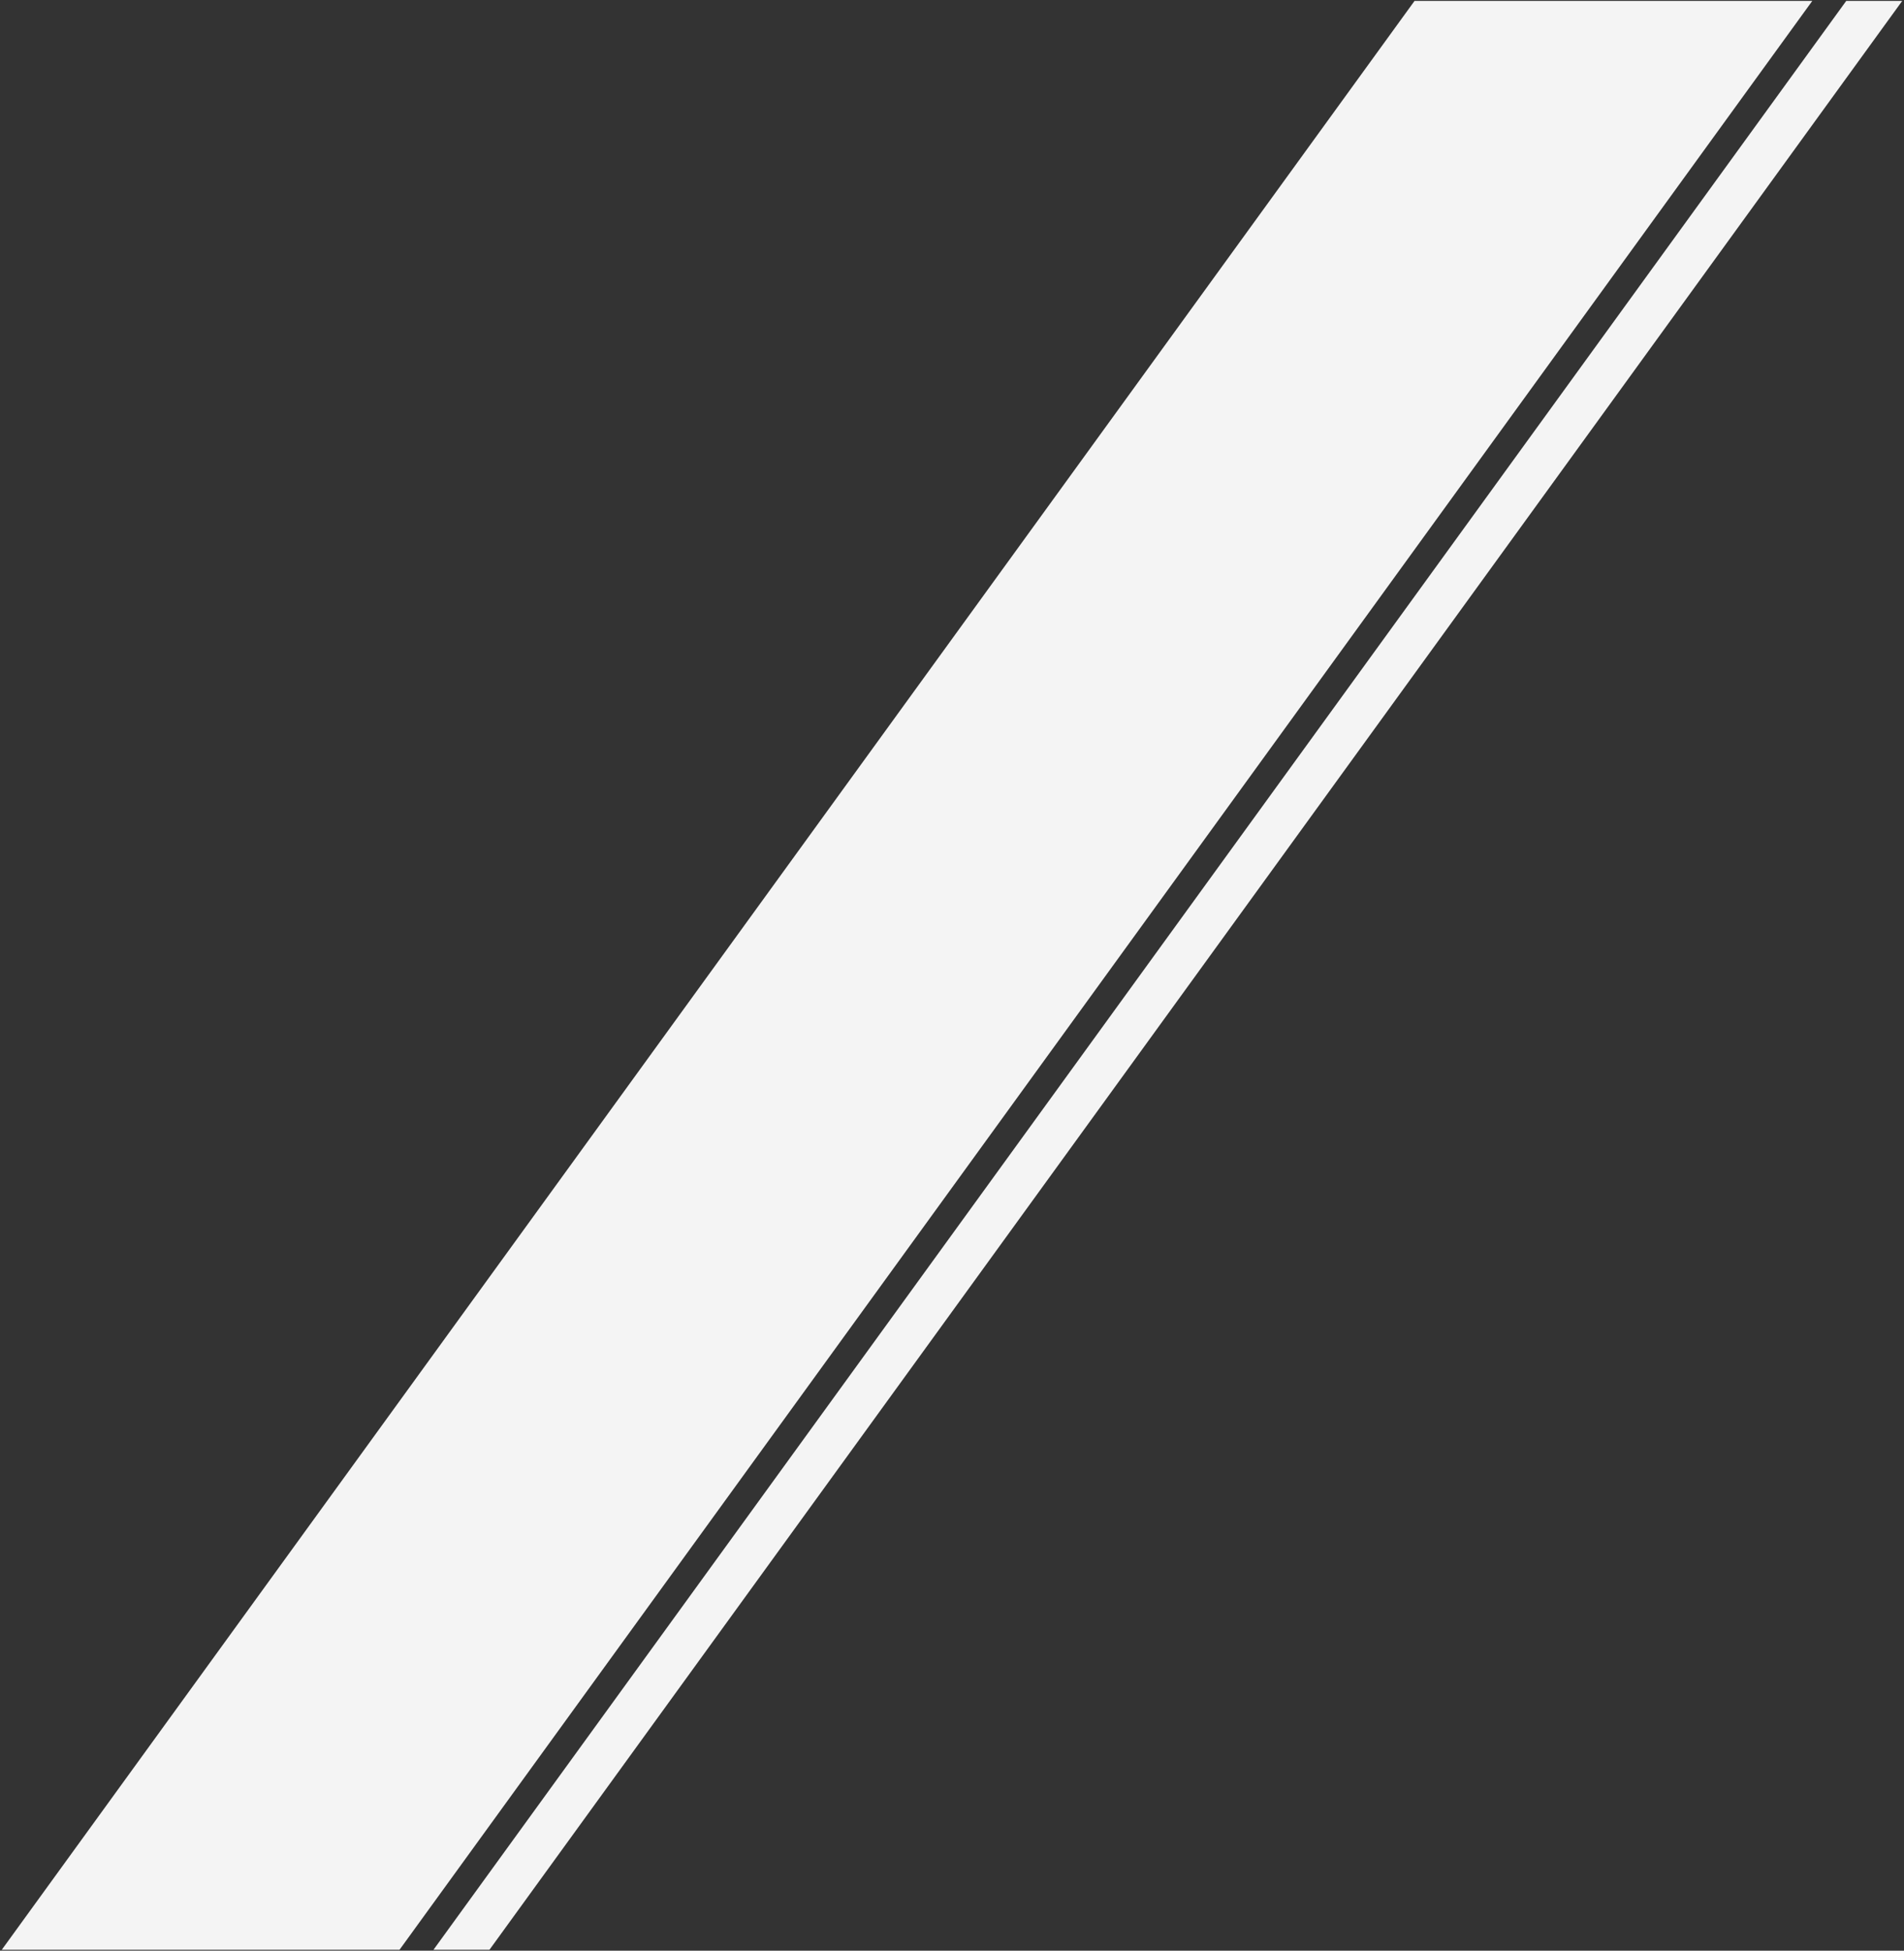 <svg xmlns="http://www.w3.org/2000/svg" width="1058.497" height="1084.154" viewBox="0 0 1058.497 1084.154"><rect x="0" y="0" width="1058.497" height="1084.154" fill="#333333" stroke="none"/><g transform="translate(0.98 0.5)"><path d="M529,1633.154H750.121L1535.537,550H1314.413Z" transform="translate(-529 -550)" fill="#f4f4f4" stroke="rgba(0,0,0,0)" stroke-miterlimit="10" stroke-width="1"/><path d="M529,1633.154h31.121L1345.537,550h-31.124Z" transform="translate(-289 -550)" fill="#f4f4f4" stroke="rgba(0,0,0,0)" stroke-miterlimit="10" stroke-width="1"/></g></svg>